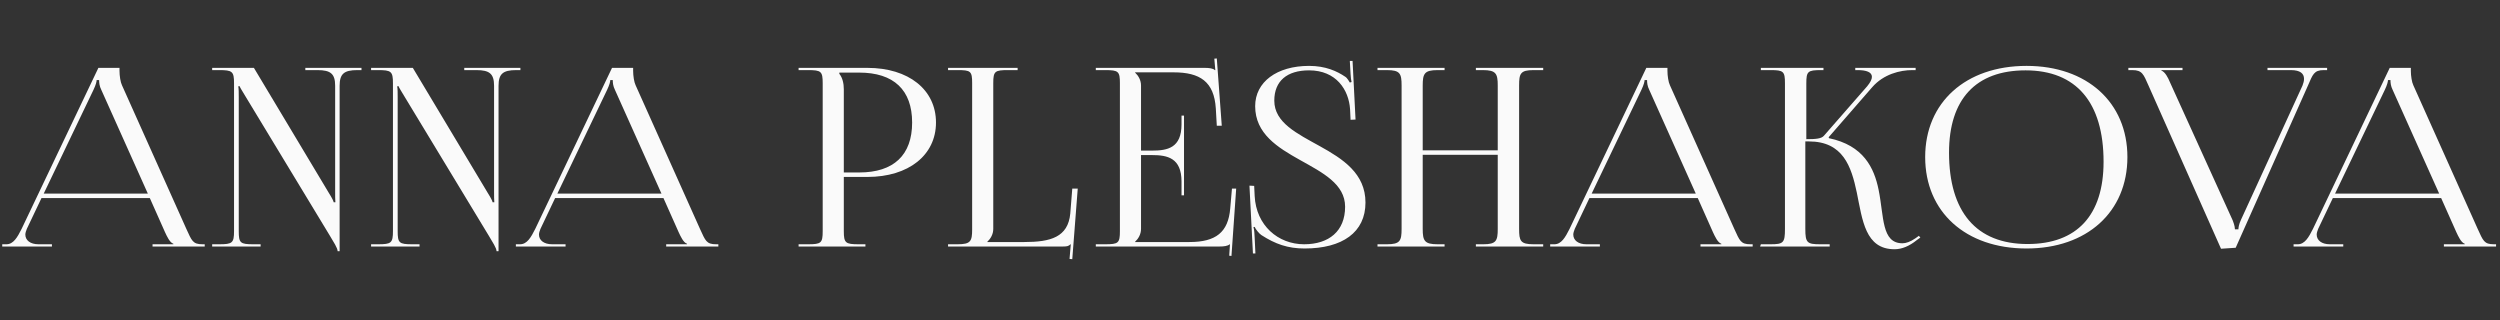 <?xml version="1.0" encoding="UTF-8"?> <svg xmlns="http://www.w3.org/2000/svg" width="1288" height="165" viewBox="0 0 1288 165" fill="none"><rect x="0" y="0" width="1288" height="165" fill="#333333" stroke="none"/><path d="M1.152 127V125.848H3.328C6.912 125.848 8.96 122.264 11.136 117.912L50.688 34.968H61.568V36.504C61.568 39.064 62.08 42.392 62.848 43.928L96 117.912C98.816 124.056 99.328 125.848 104.32 125.848H105.472V127H78.592V125.848H89.344V125.592C87.424 124.952 86.016 121.752 84.992 119.576L77.184 102.04H21.376L13.824 117.912C13.44 118.936 13.056 119.96 13.056 120.856C13.056 123.8 15.616 125.848 19.84 125.848H26.752V127H1.152ZM22.528 99.736H76.16L52.224 46.36C51.2 44.312 51.072 42.648 51.072 41.24H49.792C49.792 42.008 49.408 43.672 48.128 46.36L22.528 99.736ZM134.27 127H109.31V125.848H112.894C119.678 125.848 120.574 125.208 120.574 119.064V42.904C120.574 36.76 119.678 36.12 112.894 36.12H109.31V34.968H130.814L169.47 99.48C171.006 101.912 171.902 103.704 171.902 104.216H172.798C172.67 102.808 172.67 101.016 172.67 98.84V44.184C172.67 38.04 170.366 36.12 163.582 36.12H157.31V34.968H186.238V36.12H184.062C177.278 36.12 174.974 38.04 174.974 44.184V129.432H173.95C173.95 127.768 171.774 124.568 169.982 121.496L126.334 49.432C124.926 47 123.518 44.952 123.518 44.44H122.75C123.006 45.848 123.006 47.768 123.006 49.944V119.064C123.006 125.208 123.774 125.848 130.558 125.848H134.27V127ZM216.145 127H191.185V125.848H194.769C201.553 125.848 202.449 125.208 202.449 119.064V42.904C202.449 36.76 201.553 36.12 194.769 36.12H191.185V34.968H212.689L251.345 99.48C252.881 101.912 253.777 103.704 253.777 104.216H254.673C254.545 102.808 254.545 101.016 254.545 98.84V44.184C254.545 38.04 252.241 36.12 245.457 36.12H239.185V34.968H268.113V36.12H265.937C259.153 36.12 256.849 38.04 256.849 44.184V129.432H255.825C255.825 127.768 253.649 124.568 251.857 121.496L208.209 49.432C206.801 47 205.393 44.952 205.393 44.44H204.625C204.881 45.848 204.881 47.768 204.881 49.944V119.064C204.881 125.208 205.649 125.848 212.433 125.848H216.145V127ZM265.777 127V125.848H267.953C271.537 125.848 273.585 122.264 275.761 117.912L315.313 34.968H326.193V36.504C326.193 39.064 326.705 42.392 327.473 43.928L360.625 117.912C363.441 124.056 363.953 125.848 368.945 125.848H370.097V127H343.217V125.848H353.969V125.592C352.049 124.952 350.641 121.752 349.617 119.576L341.809 102.04H286.001L278.449 117.912C278.065 118.936 277.681 119.96 277.681 120.856C277.681 123.8 280.241 125.848 284.465 125.848H291.377V127H265.777ZM287.153 99.736H340.785L316.849 46.36C315.825 44.312 315.697 42.648 315.697 41.24H314.417C314.417 42.008 314.033 43.672 312.753 46.36L287.153 99.736ZM432.427 37.4V38.04C434.091 40.088 434.731 43.032 434.731 45.976V88.856H442.667C460.459 88.856 469.931 79.896 469.931 63.128C469.931 46.36 460.459 37.4 442.667 37.4H432.427ZM411.435 127V125.848H416.299C423.083 125.848 423.851 125.208 423.851 119.064V42.904C423.851 36.76 423.083 36.12 416.299 36.12H411.435V34.968H446.891C468.139 34.968 482.219 46.232 482.219 63.128C482.219 79.896 468.139 91.16 446.891 91.16H434.731V119.064C434.731 125.208 435.627 125.848 442.411 125.848H445.867V127H411.435ZM488.435 127V125.848H493.299C500.083 125.848 500.851 124.312 500.851 118.168V42.776C500.851 36.632 500.083 36.12 493.299 36.12H488.435V34.968H524.275V36.12H519.411C512.627 36.12 511.731 36.632 511.731 42.776V117.912C511.731 120.728 510.323 123.032 508.659 124.568V124.696H527.731C541.171 124.696 550.259 122.264 551.411 109.976L552.435 97.176H555.251L552.435 133.528L551.027 133.4L551.667 125.848H551.539C550.515 126.744 550.003 127 547.699 127H488.435Z" fill="#FAFAFA"></path><path d="M610 100.632H608.72V93.592C608.72 81.304 601.424 79.896 593.488 79.896H587.856V117.912C587.856 120.728 586.448 123.032 584.784 124.568V124.696H612.816C626.384 124.696 632.784 119.704 633.808 107.416L634.704 97.176H636.88L634.448 131.864L633.296 131.736L633.68 125.848H633.552C632.528 126.744 630.608 127 628.304 127H564.56V125.848H569.424C576.208 125.848 576.976 125.208 576.976 119.064V42.904C576.976 36.76 576.208 36.12 569.424 36.12H564.56V34.968H620.752C622.928 34.968 624.976 35.224 625.872 36.12H626.128L625.616 30.232L626.896 30.104L629.456 64.792H626.896L626.384 55.832C625.488 42.008 618.192 37.272 604.624 37.272H584.784V37.4C586.448 38.936 587.856 41.24 587.856 44.056V77.592H593.488C601.424 77.592 608.72 76.312 608.72 64.024V59.544H610V100.632ZM643.718 95.64L646.15 95.768L646.406 101.016C647.174 116.12 658.438 125.848 671.878 125.848C684.678 125.848 692.998 119.064 692.998 106.52C692.998 83.096 646.662 83.096 646.662 54.68C646.662 42.264 657.798 33.944 674.438 33.944C682.886 33.944 688.774 36.632 693.126 39.576C694.15 40.216 695.174 42.136 695.43 42.52L696.326 42.264C696.07 41.368 695.942 39.96 695.814 38.168L695.43 31.384H696.838L698.374 61.592L695.814 61.72L695.558 56.344C694.918 46.232 688.39 36.248 674.438 36.248C663.046 36.248 656.518 41.752 656.518 51.864C656.518 74.52 703.494 74.264 703.494 104.344C703.494 119.704 691.59 128.024 672.134 128.024C663.43 128.024 657.03 125.72 649.862 121.112C648.838 120.472 646.79 118.04 646.406 116.888L645.766 117.016C646.278 118.296 646.278 120.984 646.406 122.52L646.79 130.584H645.51L643.718 95.64ZM709.685 127V125.848H714.549C721.333 125.848 722.101 124.056 722.101 117.912V44.056C722.101 37.912 721.333 36.12 714.549 36.12H709.685V34.968H744.245V36.12H740.661C733.877 36.12 732.981 37.912 732.981 44.056V77.464H771.637V44.056C771.637 37.912 770.741 36.12 763.957 36.12H760.373V34.968H795.061V36.12H790.069C783.285 36.12 782.645 37.912 782.645 44.056V117.912C782.645 124.056 783.285 125.848 790.069 125.848H795.061V127H760.373V125.848H764.213C770.869 125.848 771.637 124.056 771.637 117.912V79.768H732.981V117.912C732.981 124.056 733.877 125.848 740.661 125.848H744.245V127H709.685ZM798.652 127V125.848H800.828C804.412 125.848 806.46 122.264 808.636 117.912L848.188 34.968H859.068V36.504C859.068 39.064 859.58 42.392 860.348 43.928L893.5 117.912C896.316 124.056 896.828 125.848 901.82 125.848H902.972V127H876.092V125.848H886.844V125.592C884.924 124.952 883.516 121.752 882.492 119.576L874.684 102.04H818.876L811.324 117.912C810.94 118.936 810.556 119.96 810.556 120.856C810.556 123.8 813.116 125.848 817.34 125.848H824.252V127H798.652ZM820.028 99.736H873.66L849.724 46.36C848.7 44.312 848.572 42.648 848.572 41.24H847.292C847.292 42.008 846.908 43.672 845.628 46.36L820.028 99.736ZM906.81 127L907.194 125.848H912.186C918.842 125.848 919.61 125.08 919.61 117.912V42.904C919.61 36.76 918.842 36.12 912.186 36.12H907.194V34.968H939.45V36.12H938.17C931.386 36.12 930.618 36.76 930.618 42.904V71.704C935.61 71.704 938.426 71.448 939.706 69.912L961.978 44.44C963.642 42.392 964.41 40.856 964.41 39.576C964.41 37.144 961.466 36.12 957.114 36.12H955.834V34.968H986.938V36.12H985.146C979.002 36.12 970.426 38.168 964.538 44.952L942.138 70.68L942.266 71.192C960.058 74.904 965.562 86.424 967.866 97.816C970.682 111.64 969.274 125.336 980.154 125.336C981.946 125.336 984.25 124.568 986.81 122.776L988.602 121.496L989.37 122.392L987.578 123.672C983.61 126.872 979.77 128.408 976.058 128.408C960.954 128.408 959.546 113.432 956.602 99.096C953.786 85.784 949.562 72.856 931.898 72.856H930.106V117.912C930.106 125.08 931.002 125.848 937.786 125.848H942.65V127H906.81Z" fill="#FAFAFA"></path><path d="M1044.08 128.024C1012.72 128.024 991.852 109.208 991.852 80.92C991.852 52.76 1012.72 33.944 1044.08 33.944C1075.18 33.944 1096.04 52.76 1096.04 80.92C1096.04 109.208 1075.18 128.024 1044.08 128.024ZM1044.59 125.72C1070.06 125.72 1083.76 110.872 1083.76 83.352C1083.76 52.76 1069.68 36.248 1043.56 36.248C1017.96 36.248 1004.14 51.096 1004.14 78.616C1004.14 109.208 1018.22 125.72 1044.59 125.72ZM1096.53 34.968H1124.43V36.12H1113.55V36.376C1115.47 37.016 1117.01 40.088 1117.91 42.264L1150.29 113.56C1150.42 113.944 1151.44 116.376 1151.44 118.168H1153.23C1153.23 117.528 1153.36 115.736 1154.64 113.048L1186.26 44.056C1186.77 42.776 1187.03 41.624 1187.03 40.6C1187.03 37.912 1185.11 36.12 1180.24 36.12H1168.21V34.968H1198.93V36.12H1197.14C1192.15 36.12 1191.51 38.424 1189.07 44.056L1151.83 127.64L1144.27 128.152L1106.9 44.056C1104.34 38.296 1103.7 36.12 1098.58 36.12H1096.53V34.968ZM1181.65 127V125.848H1183.83C1187.41 125.848 1189.46 122.264 1191.64 117.912L1231.19 34.968H1242.07V36.504C1242.07 39.064 1242.58 42.392 1243.35 43.928L1276.5 117.912C1279.32 124.056 1279.83 125.848 1284.82 125.848H1285.97V127H1259.09V125.848H1269.84V125.592C1267.92 124.952 1266.52 121.752 1265.49 119.576L1257.68 102.04H1201.88L1194.32 117.912C1193.94 118.936 1193.56 119.96 1193.56 120.856C1193.56 123.8 1196.12 125.848 1200.34 125.848H1207.25V127H1181.65ZM1203.03 99.736H1256.66L1232.72 46.36C1231.7 44.312 1231.57 42.648 1231.57 41.24H1230.29C1230.29 42.008 1229.91 43.672 1228.63 46.36L1203.03 99.736Z" fill="#FAFAFA"></path></svg> 